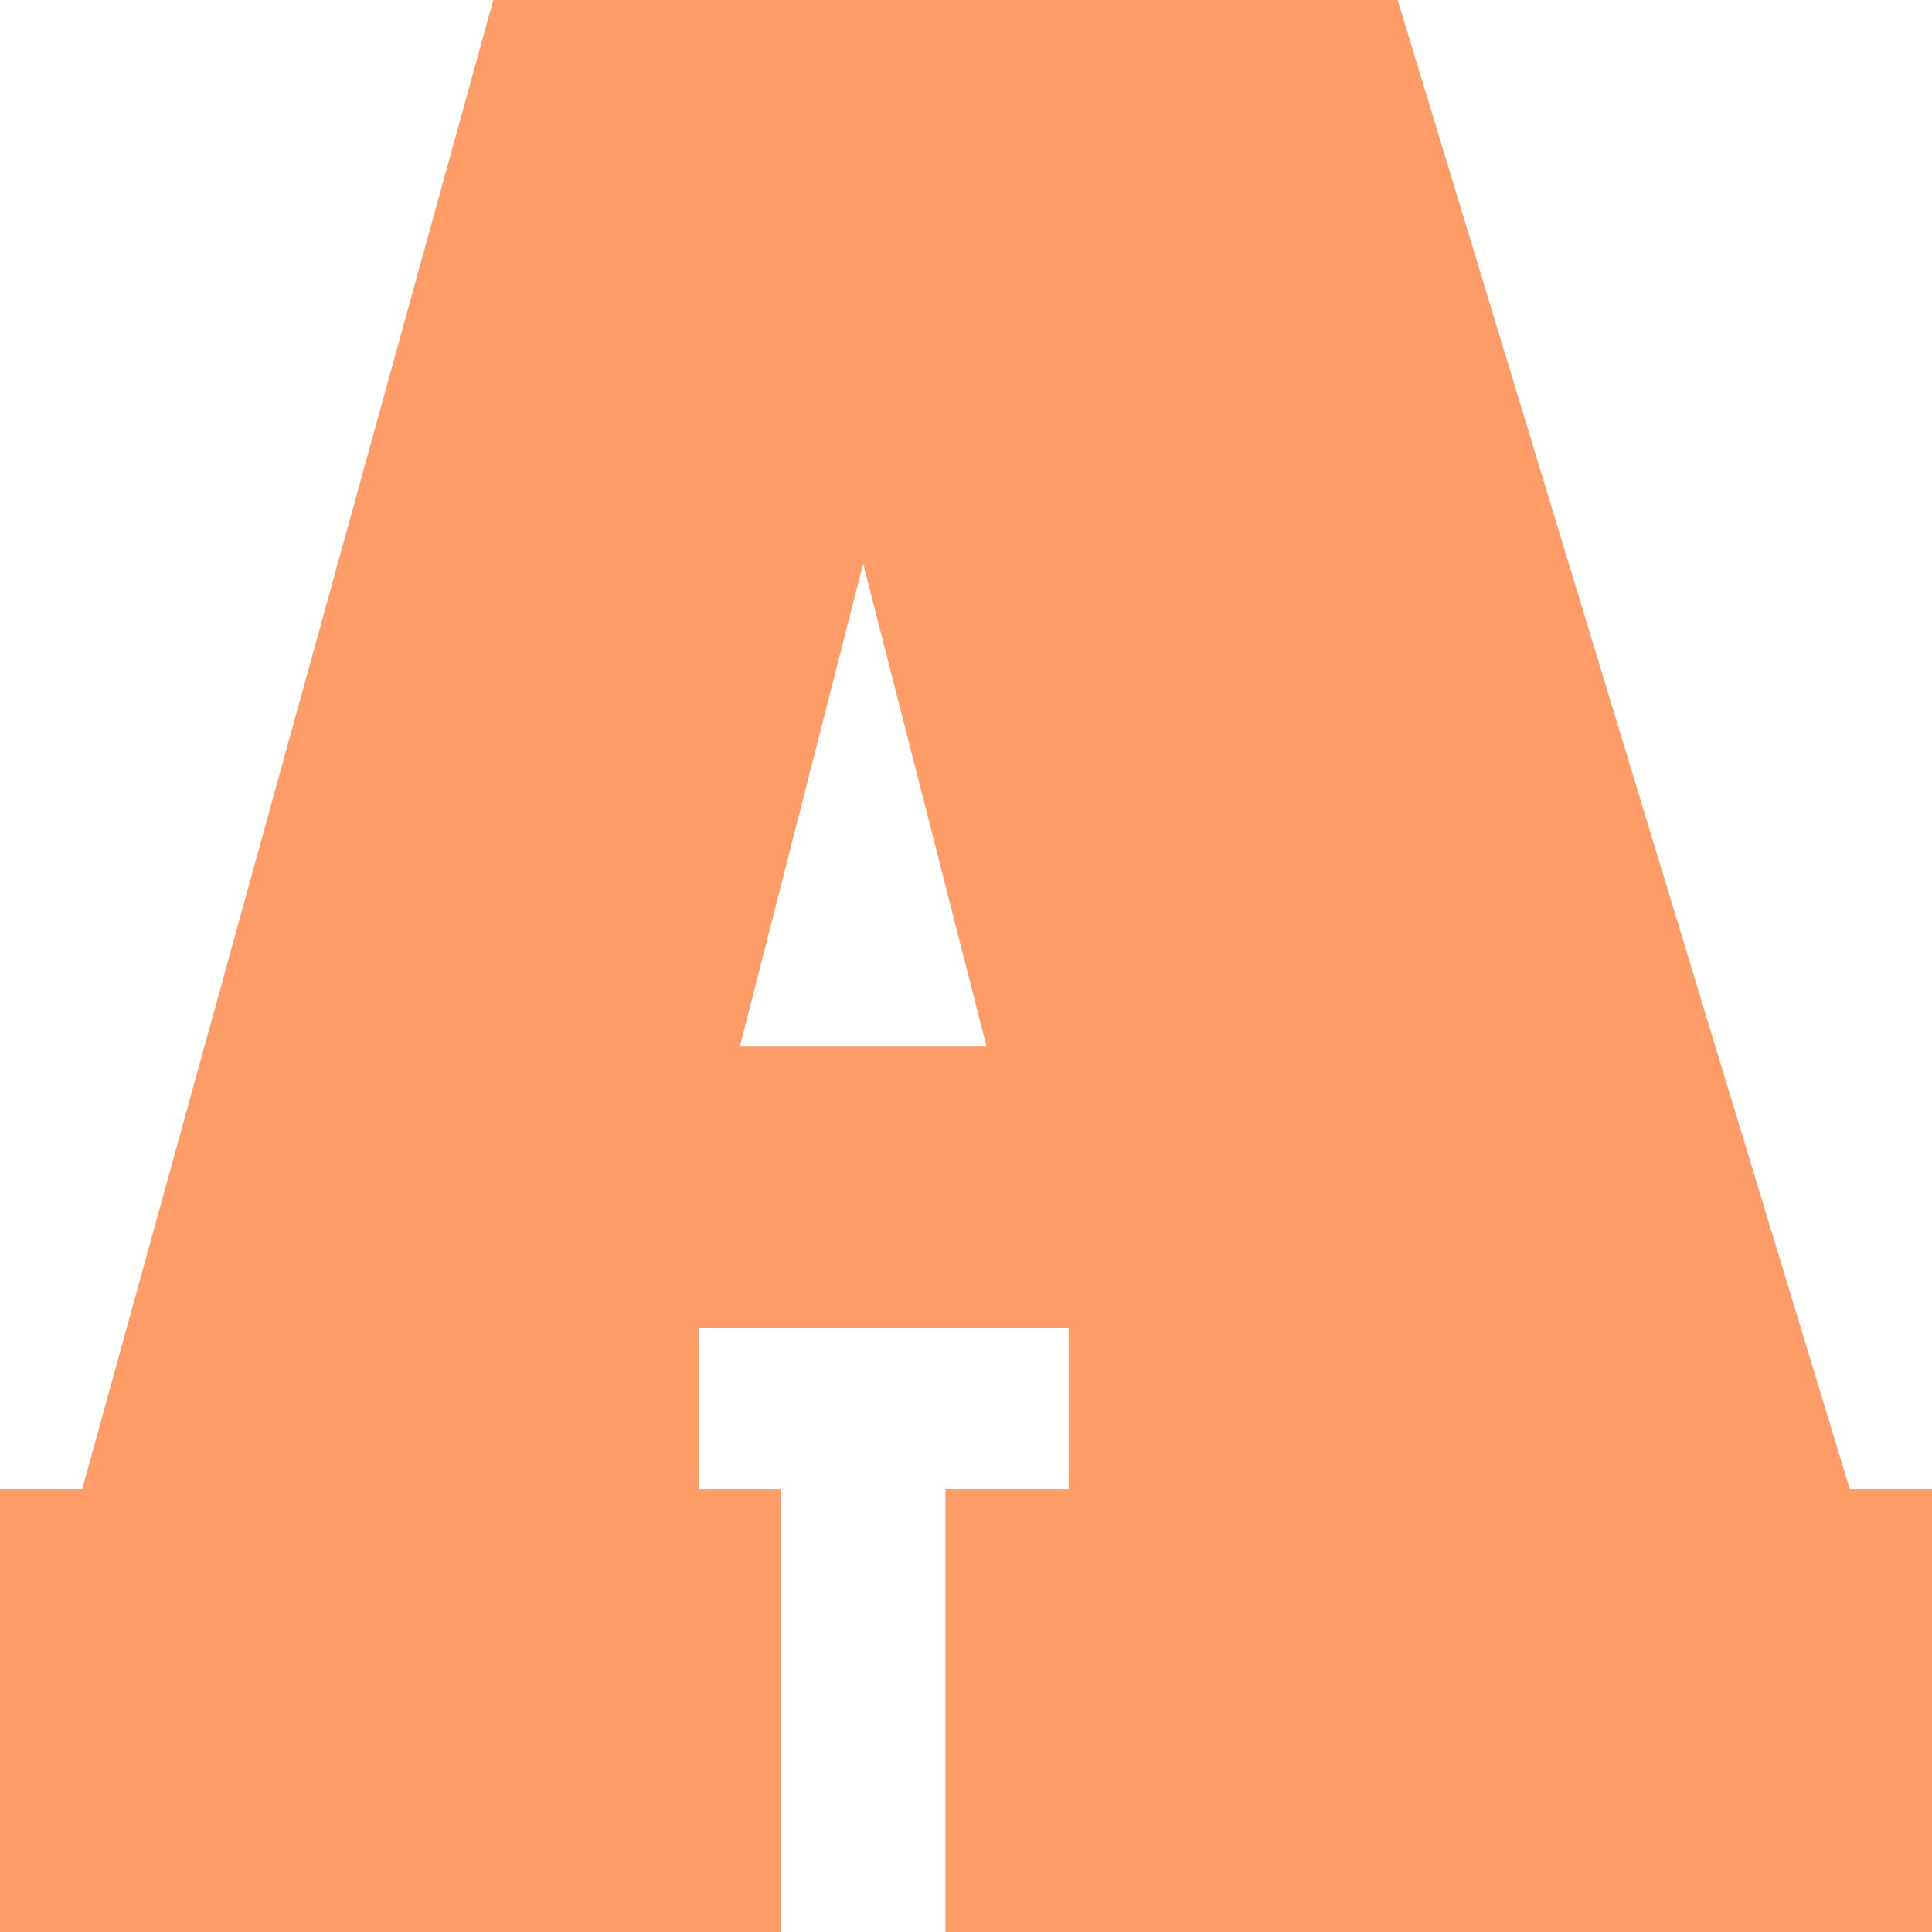 <svg width="24" height="24" viewBox="0 0 24 24" fill="none" xmlns="http://www.w3.org/2000/svg">
<path fill-rule="evenodd" clip-rule="evenodd" d="M0 24V18.5H1.021L6.128 0H17.362L22.979 18.5H24V24H11.745V18.5H13.277V16.5H8.681V18.5H9.702V24H0ZM10.723 7L12.255 13H9.191L10.723 7Z" fill="#FE9C67"/>
</svg>
